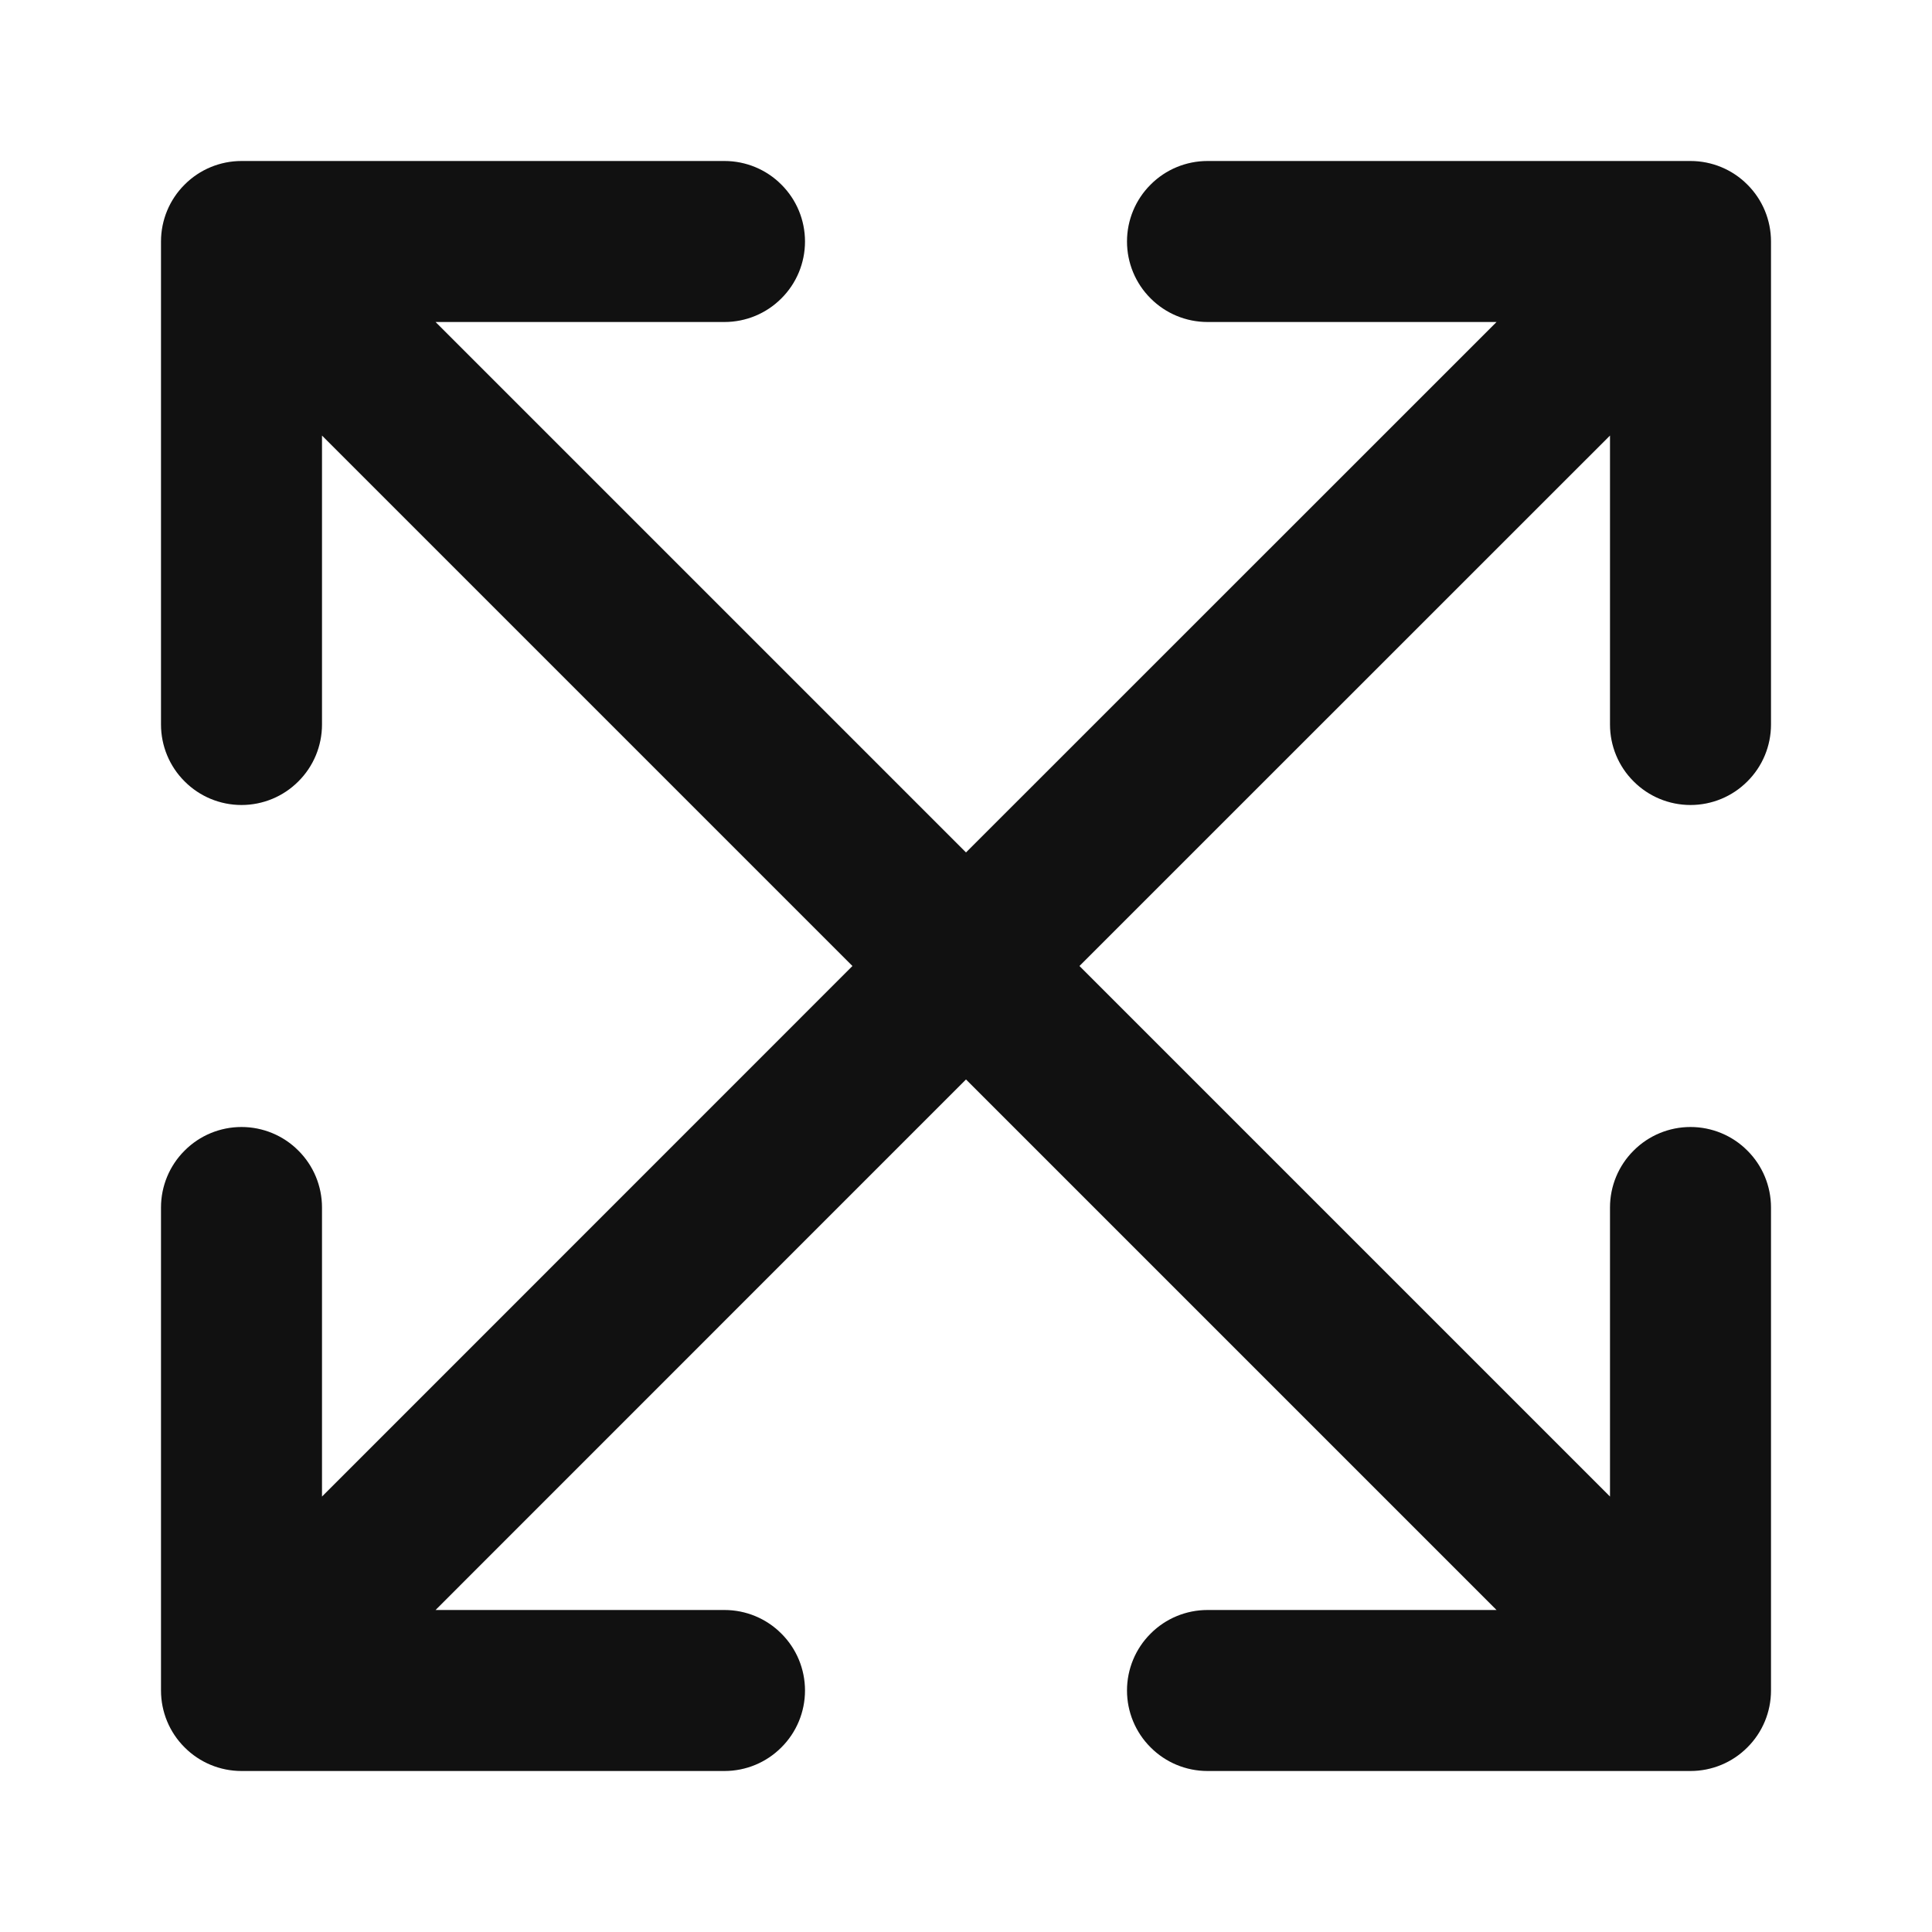 <svg width="18" height="18" viewBox="0 0 18 18" fill="none" xmlns="http://www.w3.org/2000/svg">
<path d="M15 6.75V4.058L10.057 9L15 13.943V11.25C15 11.051 15.079 10.86 15.22 10.72C15.36 10.579 15.551 10.5 15.75 10.5C15.949 10.5 16.14 10.579 16.28 10.72C16.421 10.86 16.5 11.051 16.5 11.25V15.75C16.5 15.949 16.421 16.14 16.28 16.28C16.14 16.421 15.949 16.5 15.75 16.5H11.25C11.051 16.5 10.86 16.421 10.72 16.28C10.579 16.14 10.5 15.949 10.5 15.75C10.5 15.551 10.579 15.36 10.72 15.22C10.86 15.079 11.051 15 11.25 15H13.943L9 10.057L4.058 15H6.75C6.949 15 7.14 15.079 7.28 15.22C7.421 15.36 7.5 15.551 7.5 15.75C7.5 15.949 7.421 16.14 7.28 16.28C7.14 16.421 6.949 16.5 6.75 16.5H2.25C2.051 16.5 1.86 16.421 1.72 16.28C1.579 16.14 1.5 15.949 1.5 15.75V11.25C1.5 11.051 1.579 10.86 1.72 10.72C1.86 10.579 2.051 10.5 2.25 10.5C2.449 10.5 2.64 10.579 2.78 10.72C2.921 10.86 3 11.051 3 11.25V13.943L7.942 9L3 4.058V6.75C3 6.949 2.921 7.14 2.78 7.28C2.64 7.421 2.449 7.5 2.25 7.5C2.051 7.5 1.86 7.421 1.72 7.28C1.579 7.14 1.5 6.949 1.5 6.75V2.25C1.5 2.051 1.579 1.86 1.72 1.72C1.86 1.579 2.051 1.5 2.25 1.5H6.75C6.949 1.5 7.14 1.579 7.28 1.72C7.421 1.86 7.5 2.051 7.5 2.25C7.5 2.449 7.421 2.64 7.28 2.78C7.14 2.921 6.949 3 6.75 3H4.058L9 7.942L13.943 3H11.25C11.051 3 10.86 2.921 10.72 2.78C10.579 2.64 10.5 2.449 10.5 2.25C10.5 2.051 10.579 1.86 10.72 1.72C10.86 1.579 11.051 1.5 11.25 1.5H15.75C15.949 1.5 16.14 1.579 16.28 1.72C16.421 1.86 16.5 2.051 16.5 2.25V6.75C16.5 6.949 16.421 7.14 16.28 7.28C16.14 7.421 15.949 7.5 15.75 7.5C15.551 7.5 15.36 7.421 15.22 7.28C15.079 7.14 15 6.949 15 6.75Z" fill="#111111"/>
</svg>
